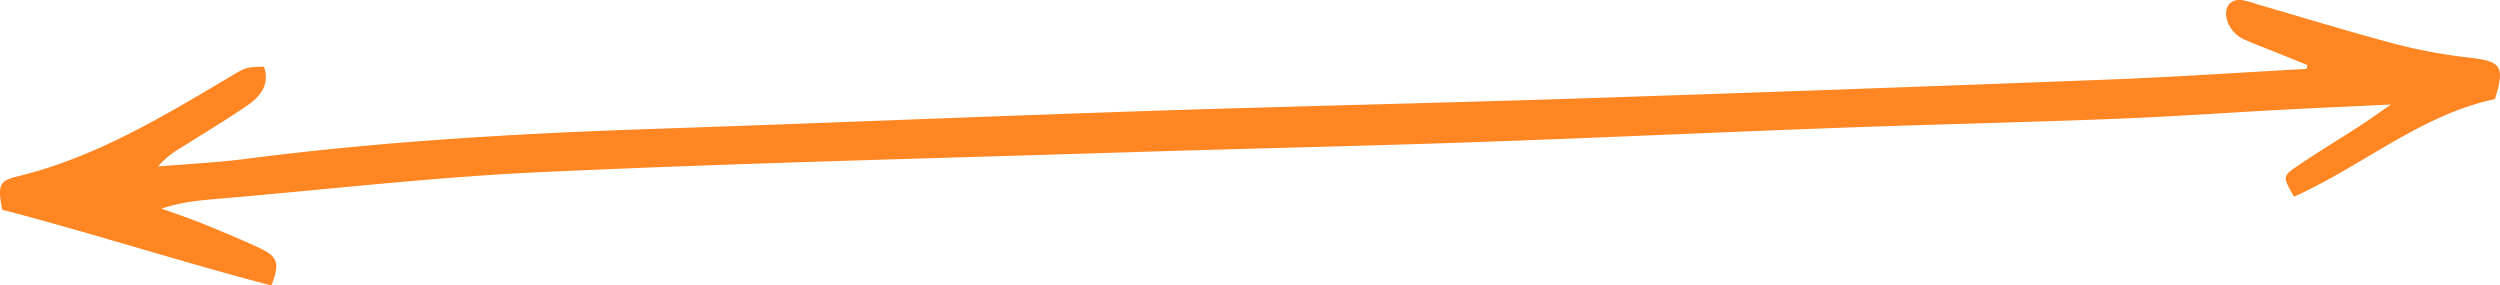 <svg xmlns="http://www.w3.org/2000/svg" width="704.5" height="80.437" viewBox="0 0 704.5 80.437">
  <path id="Trazado_24" data-name="Trazado 24" d="M3254.268,272.705c6.158-3.9,12.418-7.652,18.434-11.76,3.724-2.542,6.356-5.9,4.694-10.91-5.173.09-5.116.187-9.845,2.993-19.068,11.311-38.066,22.765-60,28-4.8,1.145-5.248,2.759-3.912,9.318,22.453,5.772,53.384,15.554,75.828,21.323,2.251-5.734,1.942-7.874-2.365-10.069-3.615-1.846-16.045-7.034-19.867-8.458-2.883-1.073-5.8-2.068-8.7-3.1,5.53-1.918,10.888-2.359,16.246-2.813,30.225-2.564,60.4-6.1,90.685-7.49,55.087-2.539,110.23-3.859,165.352-5.595,32.375-1.018,64.76-1.708,97.13-2.826,34.408-1.19,68.8-2.8,103.209-4.061,25.952-.955,51.919-1.529,77.869-2.529,15.741-.606,31.46-1.731,47.19-2.572,9.491-.506,18.986-.913,30.54-1.462-3.953,2.726-6.224,4.372-8.575,5.894-6.123,3.961-12.379,7.725-18.39,11.85-3.585,2.459-3.437,2.878-.332,8.213,19.235-8.613,35.74-23.074,56.613-27.5,2.927-9.423,1.664-10.653-7.285-11.681a148.245,148.245,0,0,1-21.3-3.973c-12.91-3.445-25.69-7.375-38.525-11.089a27.354,27.354,0,0,0-4.206-1.14c-3.344-.4-5.185,2.08-4.189,5.622a8.811,8.811,0,0,0,5.065,5.572c3.245,1.4,6.555,2.654,9.835,3.978l7.765,3.135-.272,1.08c-18.589,1.015-37.171,2.287-55.773,3q-74.785,2.877-149.593,5.34c-40.539,1.324-81.093,2.185-121.629,3.529-46.051,1.529-92.087,3.464-138.137,5.011-38.412,1.289-76.835,3.477-114.952,8.4-8.416,1.088-16.9,1.526-25.358,2.2A25.437,25.437,0,0,1,3254.268,272.705Z" transform="translate(-3202.99 -231.236)" fill="#ff8622"/>
</svg>
